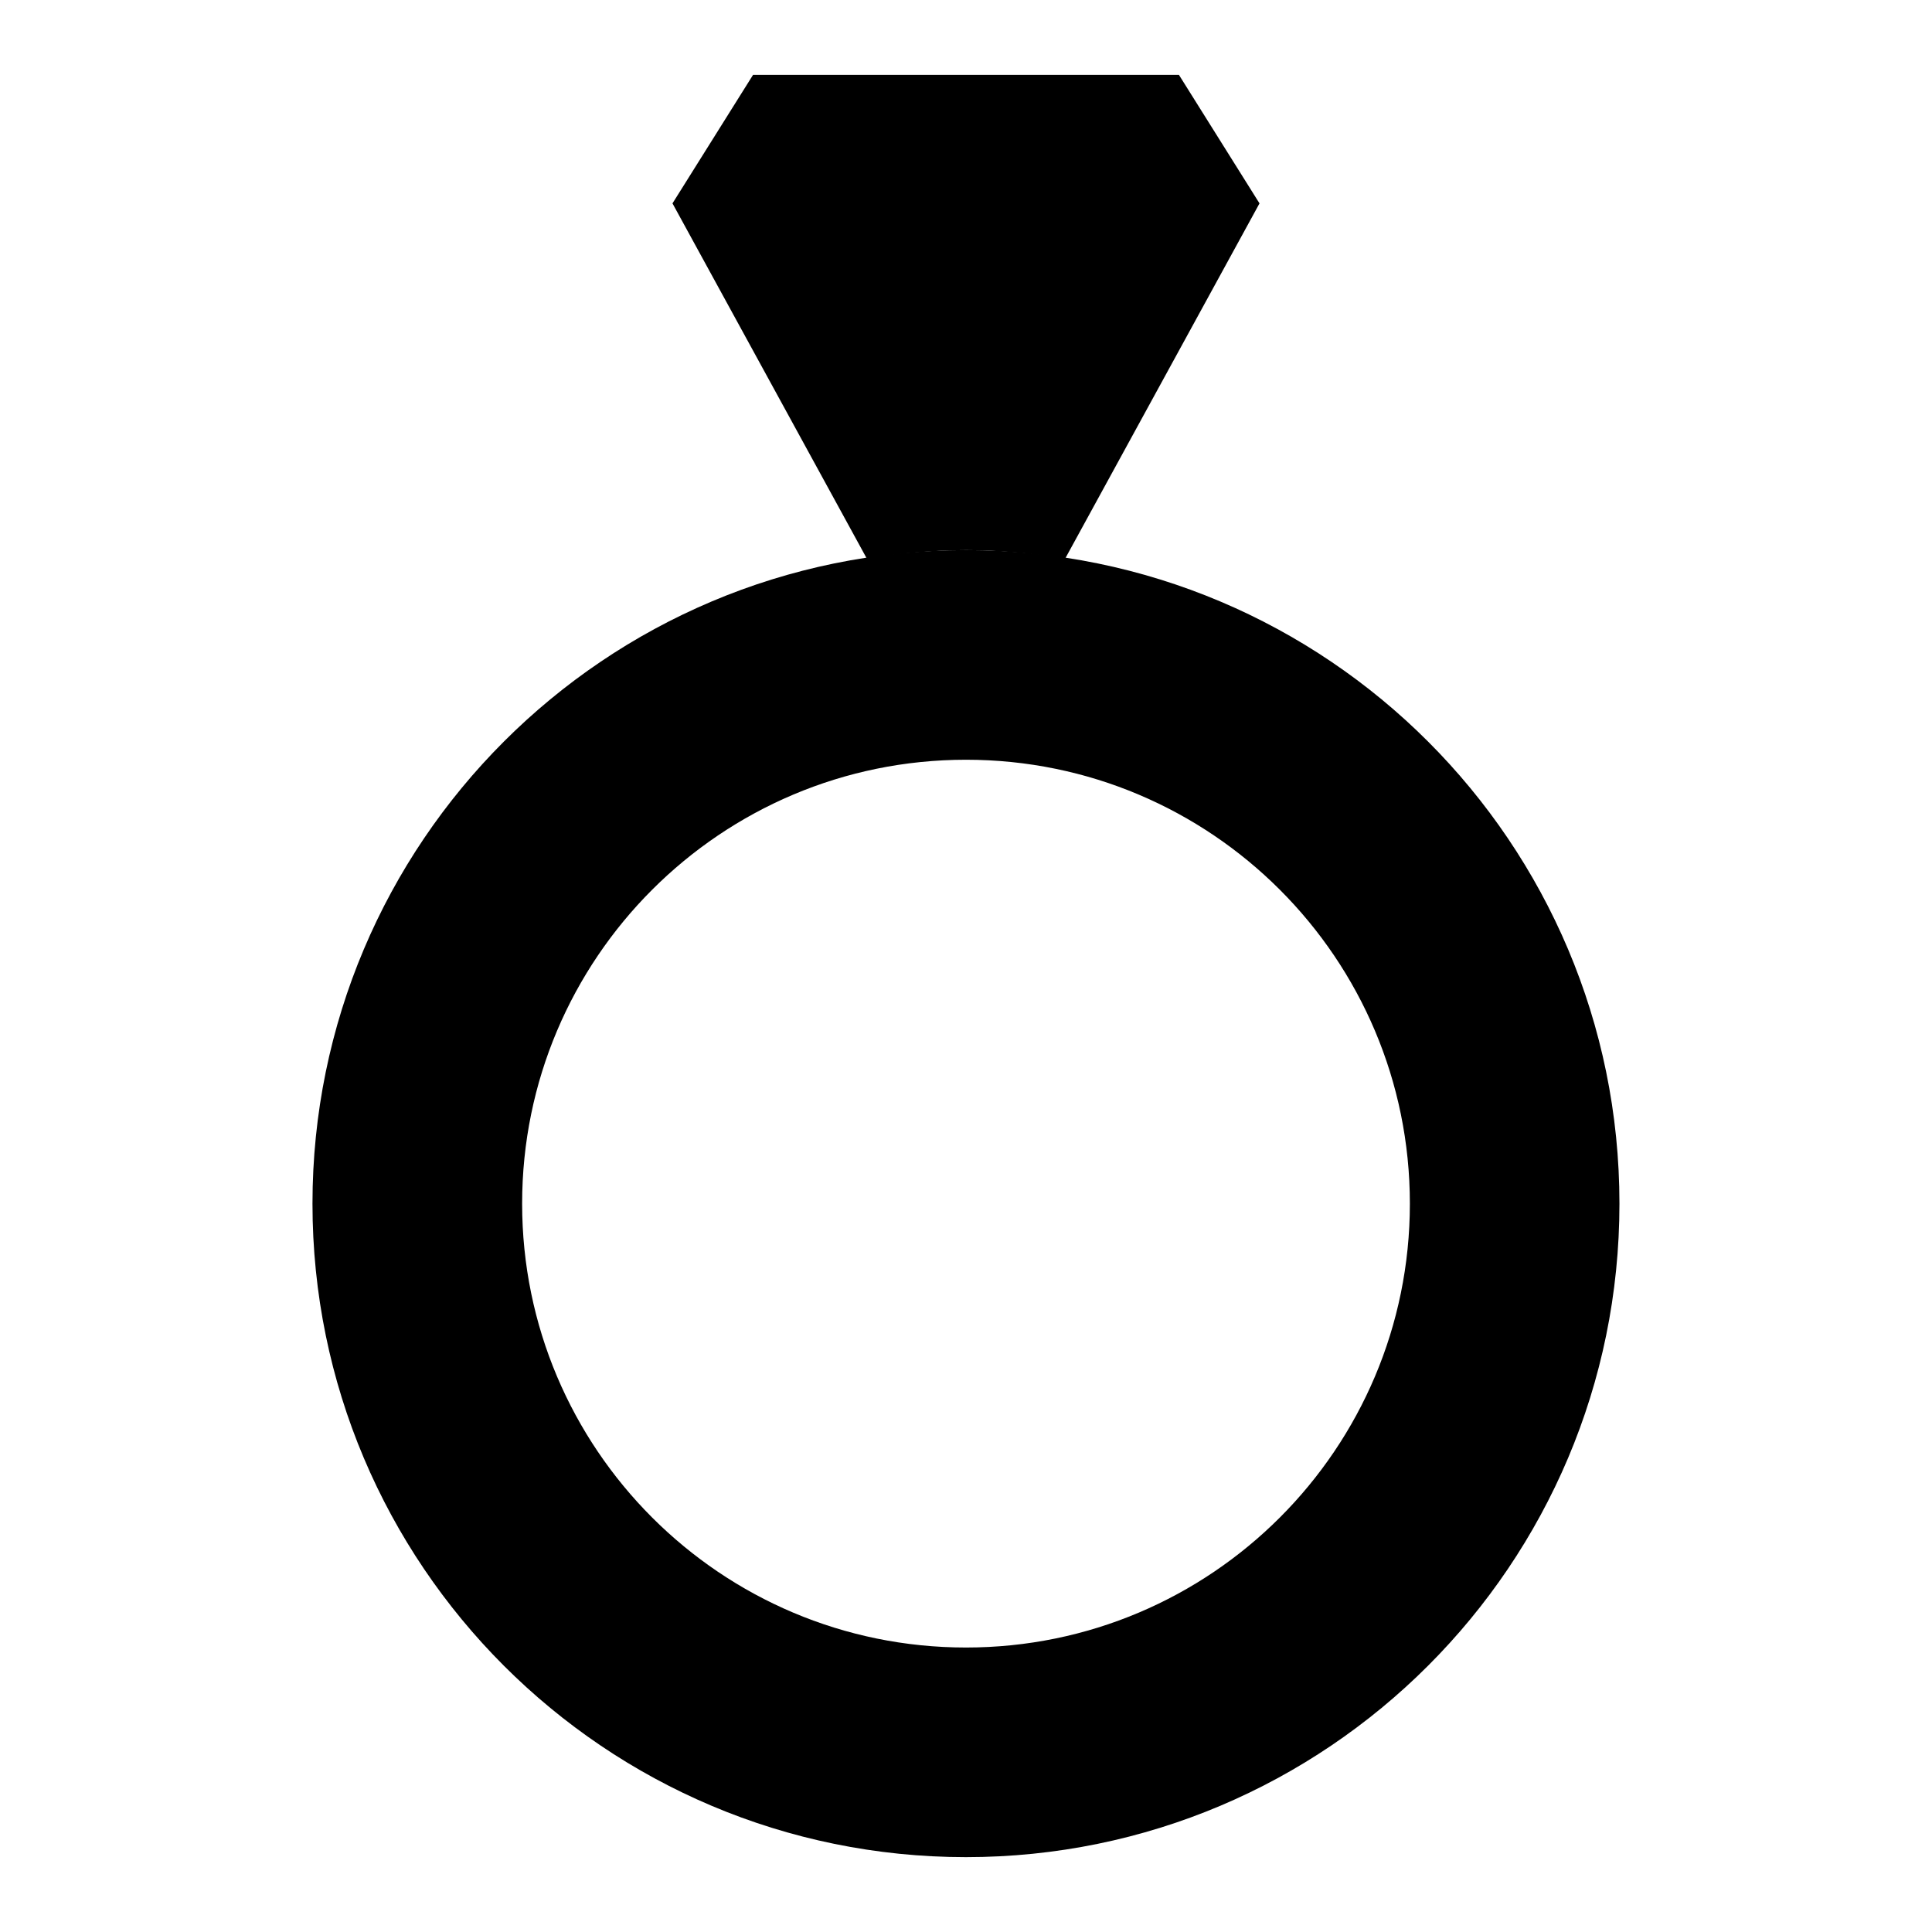<?xml version="1.0" encoding="UTF-8"?>
<!-- Uploaded to: SVG Repo, www.svgrepo.com, Generator: SVG Repo Mixer Tools -->
<svg fill="#000000" width="800px" height="800px" version="1.1" viewBox="144 144 512 512" xmlns="http://www.w3.org/2000/svg">
 <g>
  <path d="m400 289.79c-95.648 0-173.19 77.539-173.19 173.19 0 95.648 77.539 173.18 173.18 173.18 95.648 0 173.18-77.539 173.18-173.18 0.004-95.648-77.535-173.19-173.18-173.19zm0 290.82c-64.969 0-117.63-52.668-117.63-117.63-0.004-64.969 52.664-117.64 117.63-117.64 64.965 0 117.63 52.668 117.63 117.64 0 64.965-52.668 117.63-117.63 117.63z"/>
  <path d="m400 289.79c8.965 0 17.703 0.891 26.301 2.207l51.48-94.098-21.352-34.062h-112.86l-21.352 34.059 51.48 94.098c8.598-1.309 17.332-2.203 26.301-2.203z"/>
 </g>
</svg>